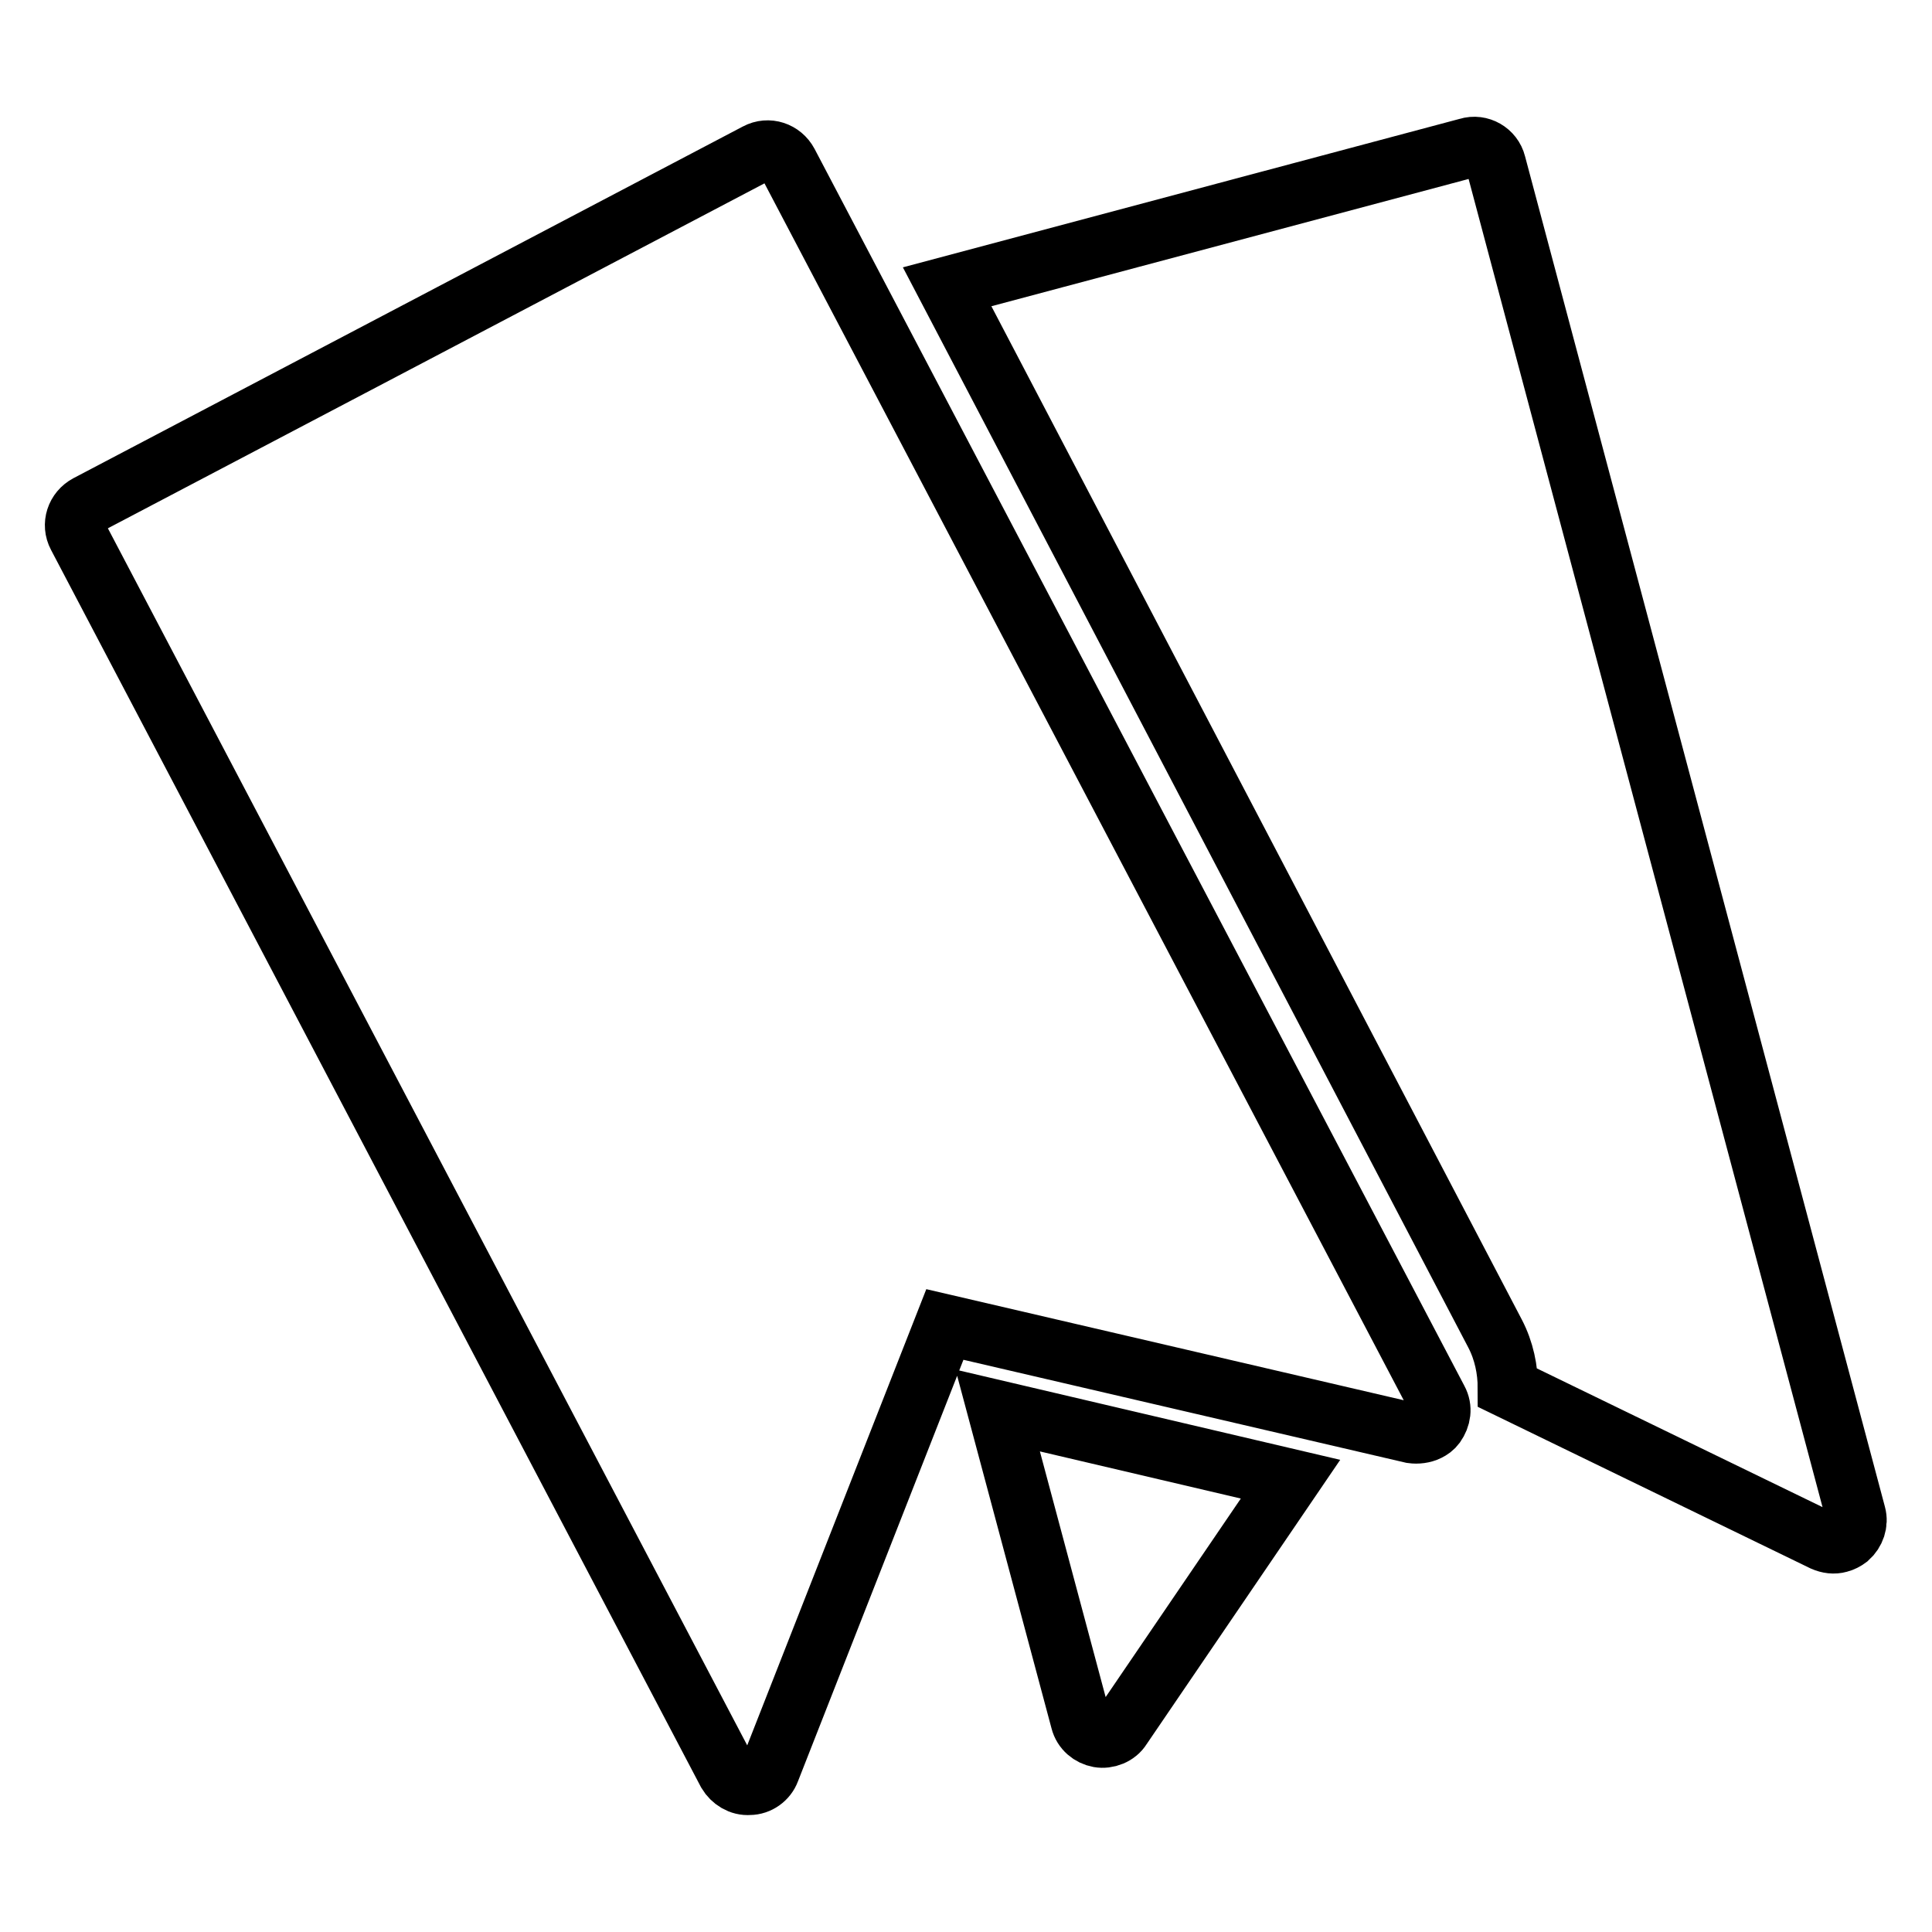 <?xml version="1.0" encoding="utf-8"?>
<!-- Svg Vector Icons : http://www.onlinewebfonts.com/icon -->
<!DOCTYPE svg PUBLIC "-//W3C//DTD SVG 1.1//EN" "http://www.w3.org/Graphics/SVG/1.1/DTD/svg11.dtd">
<svg version="1.1" xmlns="http://www.w3.org/2000/svg" xmlns:xlink="http://www.w3.org/1999/xlink" x="0px" y="0px" viewBox="0 0 256 256" enable-background="new 0 0 256 256" xml:space="preserve">
<g><g><g><path stroke-width="8" fill-opacity="0" stroke="#000000"  d="M190.5,185.5c0.6,1.1,0.4,2.3-0.3,3.3c-0.3,0.4-0.6,0.6-1,0.8c-0.6,0.3-1.4,0.4-2.1,0.3l-61.9-14.4L102,234.6c-0.4,1.1-1.5,1.9-2.7,1.9c-1.2,0.1-2.3-0.6-2.9-1.6L10.3,71c-0.8-1.5-0.2-3.3,1.3-4.1l88.7-46.6c1.5-0.8,3.3-0.2,4.1,1.3L190.5,185.5z M245.9,200.7L198.2,21.7c-0.4-1.6-2.1-2.6-3.7-2.1l-69,18.4l72.6,138.7c1.2,2.3,1.7,4.8,1.7,7.2l41.8,20.3c0.7,0.3,1.4,0.4,2.1,0.2c0.4-0.1,0.8-0.3,1.2-0.6C245.8,203,246.2,201.8,245.9,200.7z M143.2,228c0.3,1.2,1.3,2,2.4,2.2s2.4-0.3,3-1.3l22.4-32.9l-38.8-9.1L143.2,228z"/></g><g></g><g></g><g></g><g></g><g></g><g></g><g></g><g></g><g></g><g></g><g></g><g></g><g></g><g></g><g></g></g></g>
</svg>